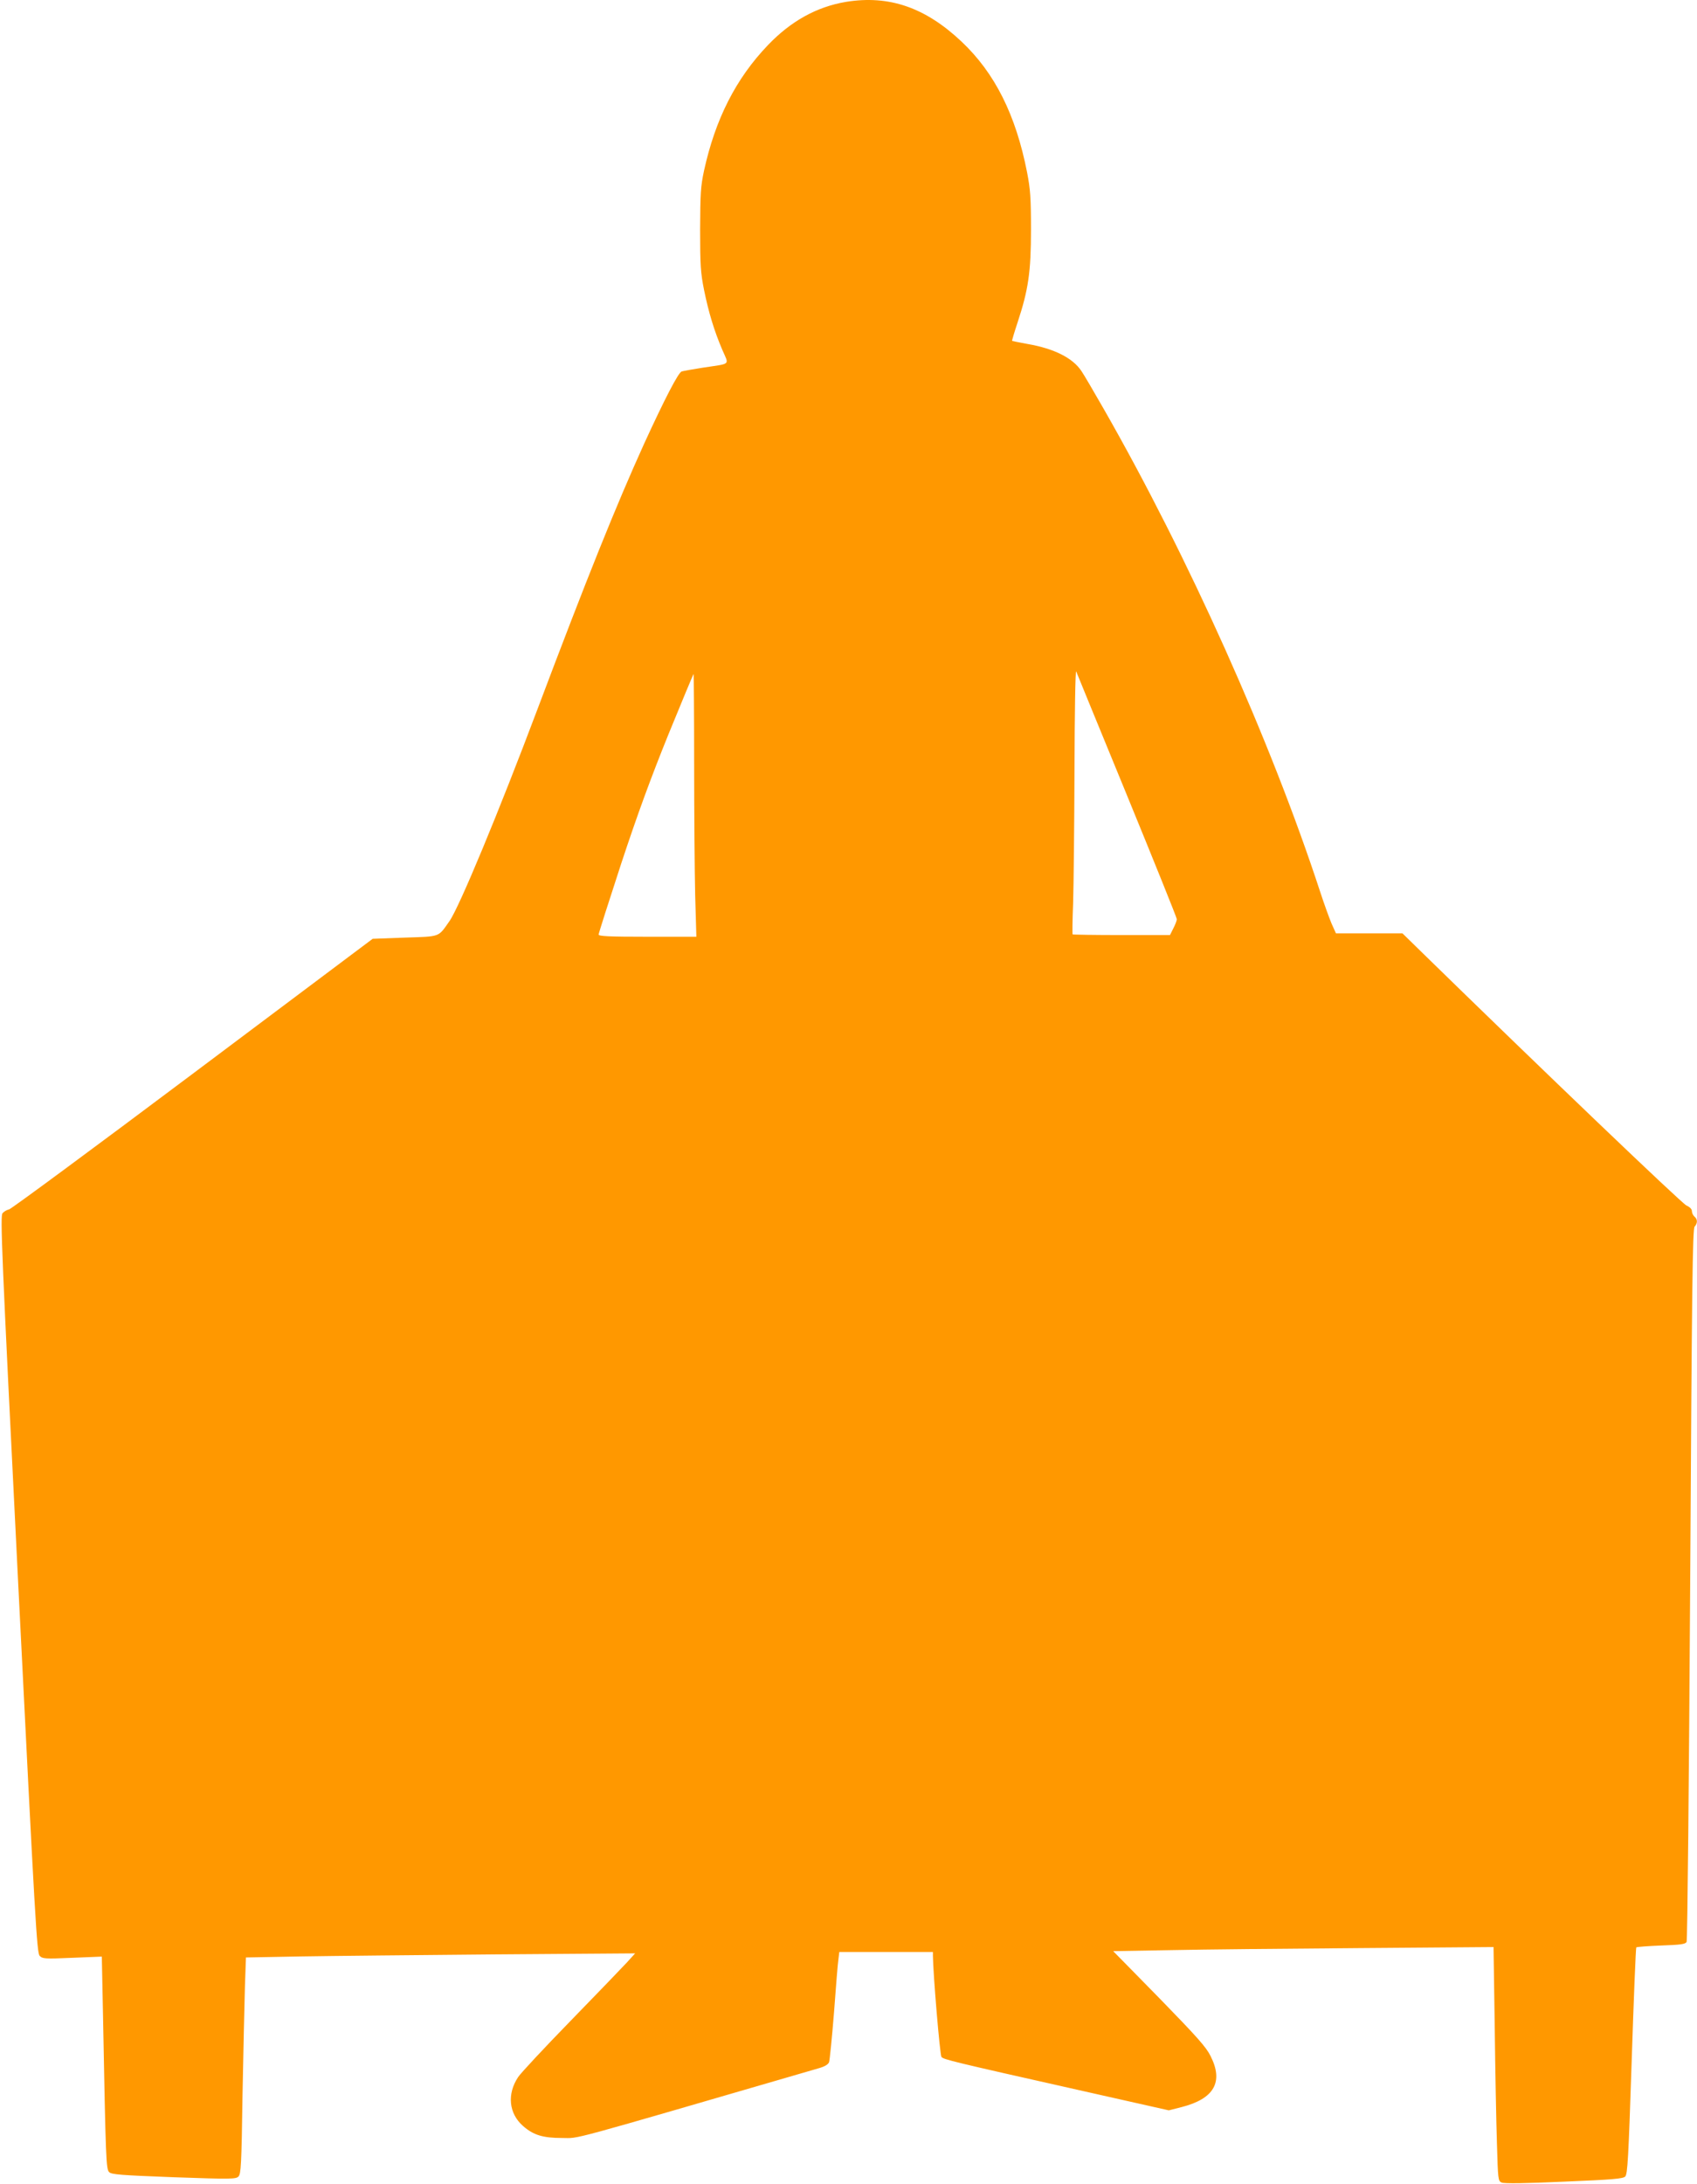 <?xml version="1.0" standalone="no"?>
<!DOCTYPE svg PUBLIC "-//W3C//DTD SVG 20010904//EN"
 "http://www.w3.org/TR/2001/REC-SVG-20010904/DTD/svg10.dtd">
<svg version="1.0" xmlns="http://www.w3.org/2000/svg"
 width="995pt" height="1280pt" viewBox="0 0 995 1280"
 preserveAspectRatio="xMidYMid meet">
<g transform="translate(0,1280) scale(0.1,-0.1)"
fill="#ff9800" stroke="none">
<path d="M4960 12789 c-172 -29 -323 -113 -457 -253 -189 -197 -309 -435 -375
-736 -20 -93 -22 -134 -23 -345 0 -211 3 -254 23 -354 27 -133 60 -241 107
-351 40 -93 55 -79 -115 -105 -58 -9 -113 -19 -123 -22 -19 -5 -99 -159 -221
-425 -164 -362 -333 -781 -626 -1558 -224 -595 -458 -1159 -515 -1239 -67 -95
-50 -89 -261 -96 l-189 -7 -1055 -791 c-580 -435 -1065 -793 -1077 -795 -12
-2 -29 -12 -38 -22 -14 -16 -7 -198 92 -2176 100 -1998 109 -2160 126 -2177
17 -17 31 -18 191 -11 l173 7 7 -344 c16 -851 18 -901 36 -919 14 -14 64 -18
379 -30 336 -12 364 -11 379 4 15 15 18 67 24 479 5 254 11 539 14 633 l6 172
322 6 c176 3 690 8 1141 12 l819 6 -49 -54 c-27 -29 -175 -183 -329 -341 -155
-159 -293 -307 -308 -330 -66 -99 -55 -213 28 -286 61 -54 117 -71 230 -71
108 0 -15 -33 1502 408 36 10 57 22 63 36 4 12 17 143 29 291 11 149 22 289
26 313 l5 42 275 0 274 0 0 -22 c1 -106 41 -582 50 -593 13 -15 56 -26 804
-194 l529 -119 75 19 c191 49 247 147 170 299 -26 53 -79 112 -301 340 l-270
275 339 6 c186 4 688 9 1115 12 l776 6 7 -467 c3 -257 9 -565 13 -685 6 -210
7 -219 27 -228 14 -7 142 -5 365 5 288 12 346 17 360 30 14 14 19 105 38 677
12 364 24 663 27 666 3 3 69 8 146 11 116 4 142 8 149 21 5 9 14 952 21 2096
10 1749 14 2083 26 2096 18 20 18 43 -1 59 -8 7 -15 21 -15 32 0 12 -12 24
-32 33 -26 11 -846 795 -1569 1501 l-96 94 -195 0 -195 0 -26 58 c-13 31 -44
116 -67 187 -290 885 -771 1959 -1270 2831 -56 98 -114 197 -129 219 -51 77
-160 132 -316 159 -48 9 -89 17 -91 18 -1 2 13 50 32 107 64 194 79 298 79
546 0 187 -4 237 -23 335 -66 337 -189 582 -384 766 -213 201 -426 274 -678
233z m1649 -4653 c160 -390 291 -715 291 -723 0 -8 -9 -32 -20 -53 l-20 -40
-284 0 c-155 0 -285 2 -287 4 -2 2 -1 85 3 183 3 98 7 448 8 778 1 330 5 591
10 580 4 -11 139 -339 299 -729z m-2539 187 c0 -291 3 -637 6 -770 l7 -243
-286 0 c-229 0 -287 3 -287 13 0 7 60 195 133 418 97 293 173 500 277 757 79
193 145 352 147 352 1 0 3 -237 3 -527z"/>
</g>
</svg>
